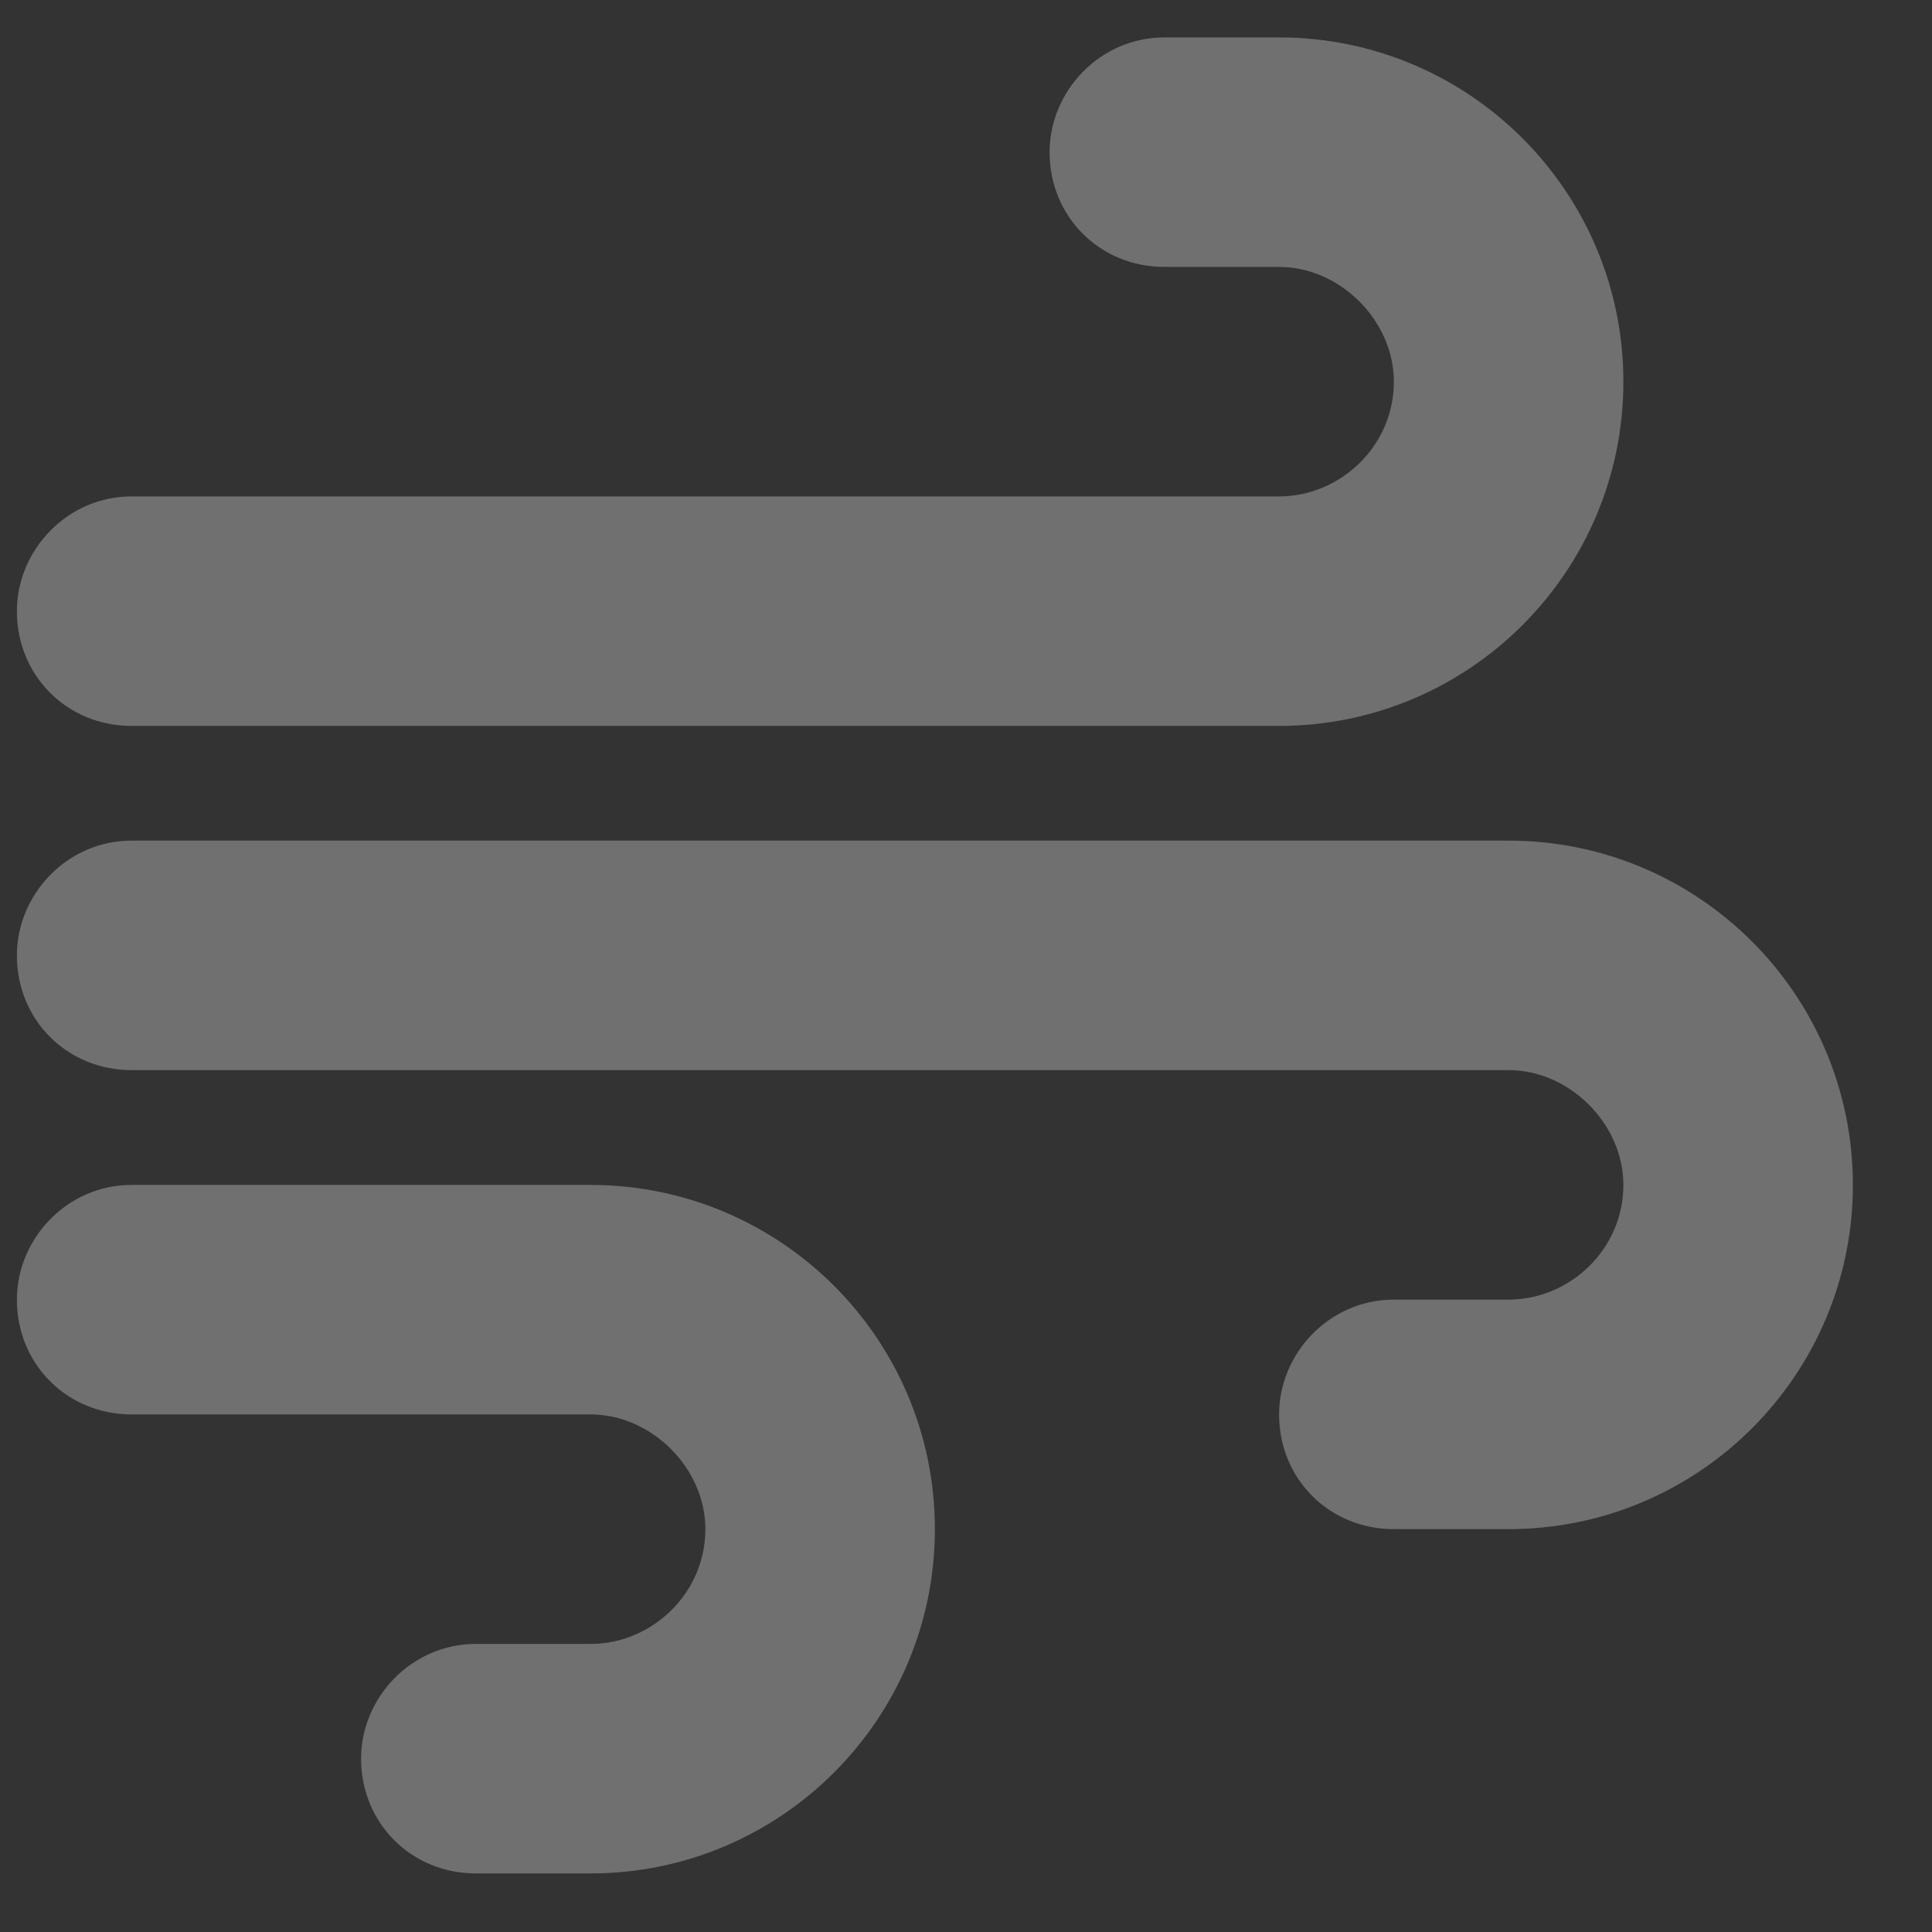 <?xml version="1.0" encoding="UTF-8"?> <svg xmlns="http://www.w3.org/2000/svg" width="19" height="19" viewBox="0 0 19 19" fill="none"><rect x="0" y="0" width="19" height="19" fill="#333333" stroke="none"/><path d="M10.322 1.497C10.322 0.897 10.816 0.368 11.451 0.368H12.579C14.448 0.368 15.965 1.885 15.965 3.754C15.965 5.623 14.448 7.139 12.579 7.139H1.294C0.66 7.139 0.166 6.645 0.166 6.011C0.166 5.411 0.66 4.882 1.294 4.882H12.579C13.179 4.882 13.708 4.388 13.708 3.754C13.708 3.154 13.179 2.625 12.579 2.625H11.451C10.816 2.625 10.322 2.131 10.322 1.497ZM12.579 13.91C12.579 13.31 13.073 12.781 13.708 12.781H14.836C15.436 12.781 15.965 12.288 15.965 11.653C15.965 11.053 15.436 10.524 14.836 10.524H1.294C0.66 10.524 0.166 10.031 0.166 9.396C0.166 8.796 0.66 8.267 1.294 8.267H14.836C16.705 8.267 18.222 9.784 18.222 11.653C18.222 13.522 16.705 15.038 14.836 15.038H13.708C13.073 15.038 12.579 14.545 12.579 13.91ZM4.68 18.424C4.045 18.424 3.551 17.93 3.551 17.295C3.551 16.696 4.045 16.167 4.68 16.167H5.808C6.408 16.167 6.937 15.673 6.937 15.038C6.937 14.439 6.408 13.91 5.808 13.91H1.294C0.66 13.91 0.166 13.416 0.166 12.781C0.166 12.182 0.66 11.653 1.294 11.653H5.808C7.677 11.653 9.194 13.169 9.194 15.038C9.194 16.907 7.677 18.424 5.808 18.424H4.68Z" fill="white" fill-opacity="0.3"></path></svg> 
